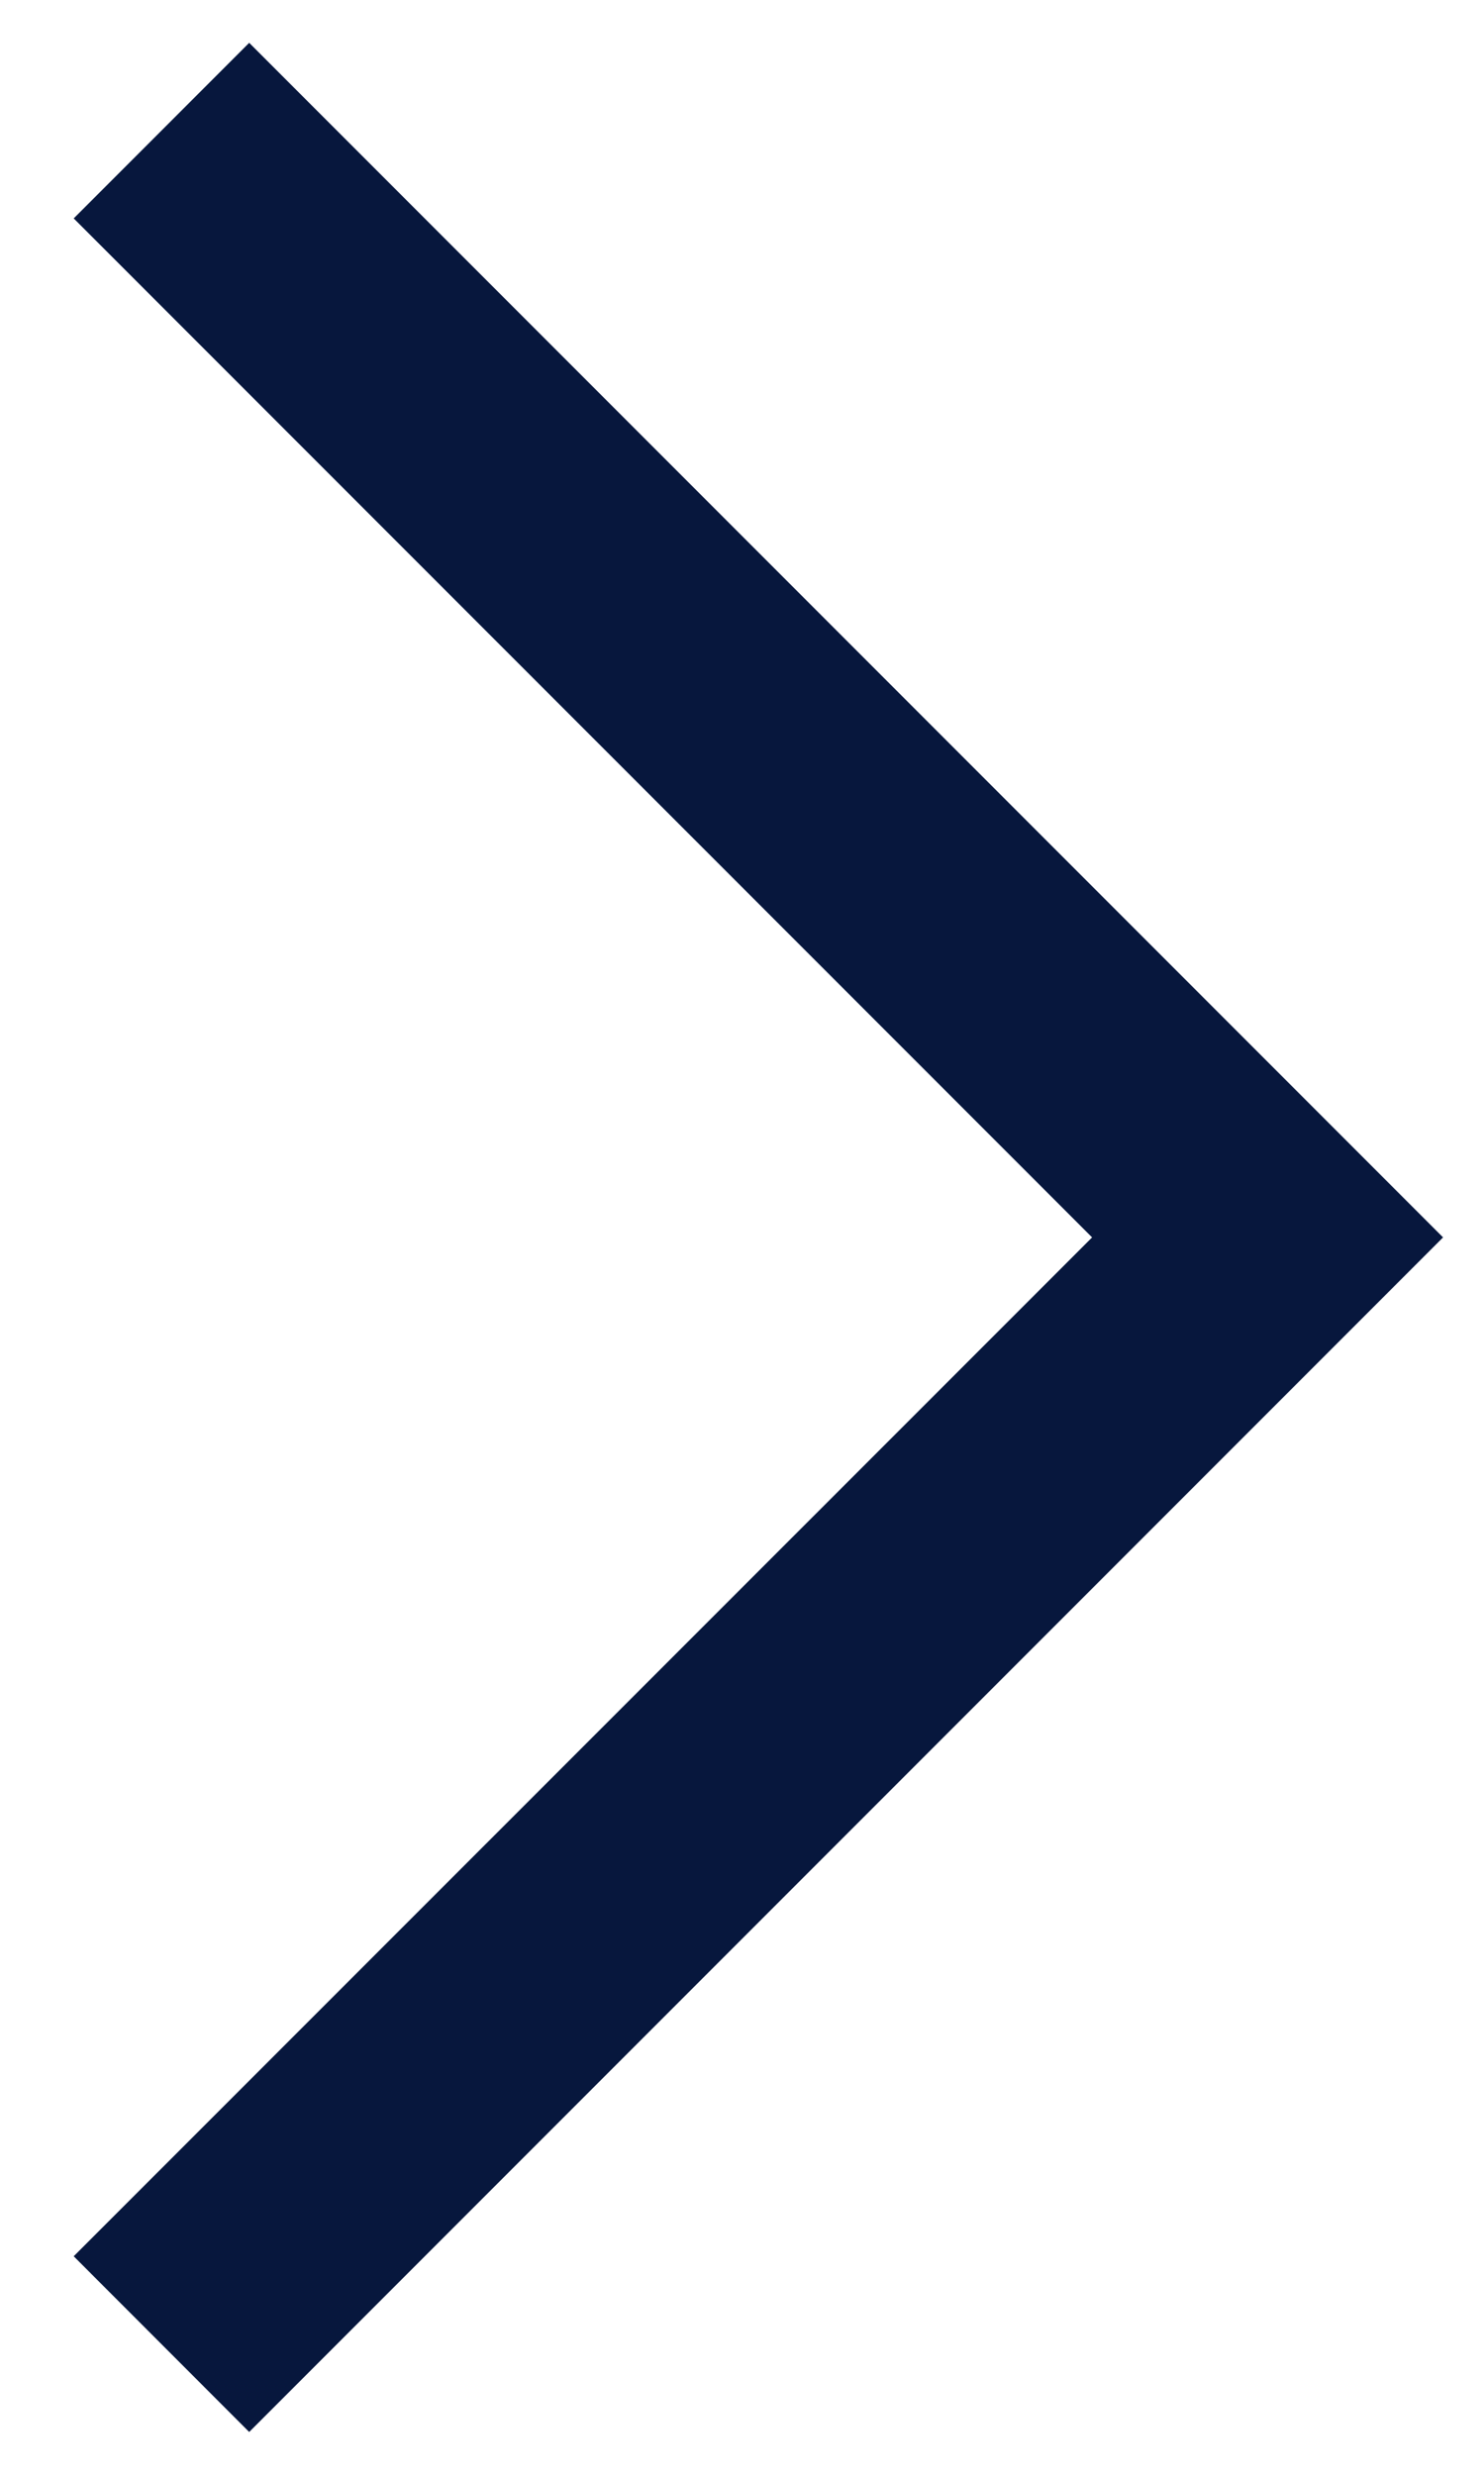 <?xml version="1.0" encoding="UTF-8"?> <svg xmlns="http://www.w3.org/2000/svg" width="12" height="20" viewBox="0 0 12 20" fill="none"><path d="M2.015 19.654L0.596 18.234L8.831 10L0.596 1.765L2.015 0.346L11.669 10L2.015 19.654Z" fill="#07173D"></path></svg> 
